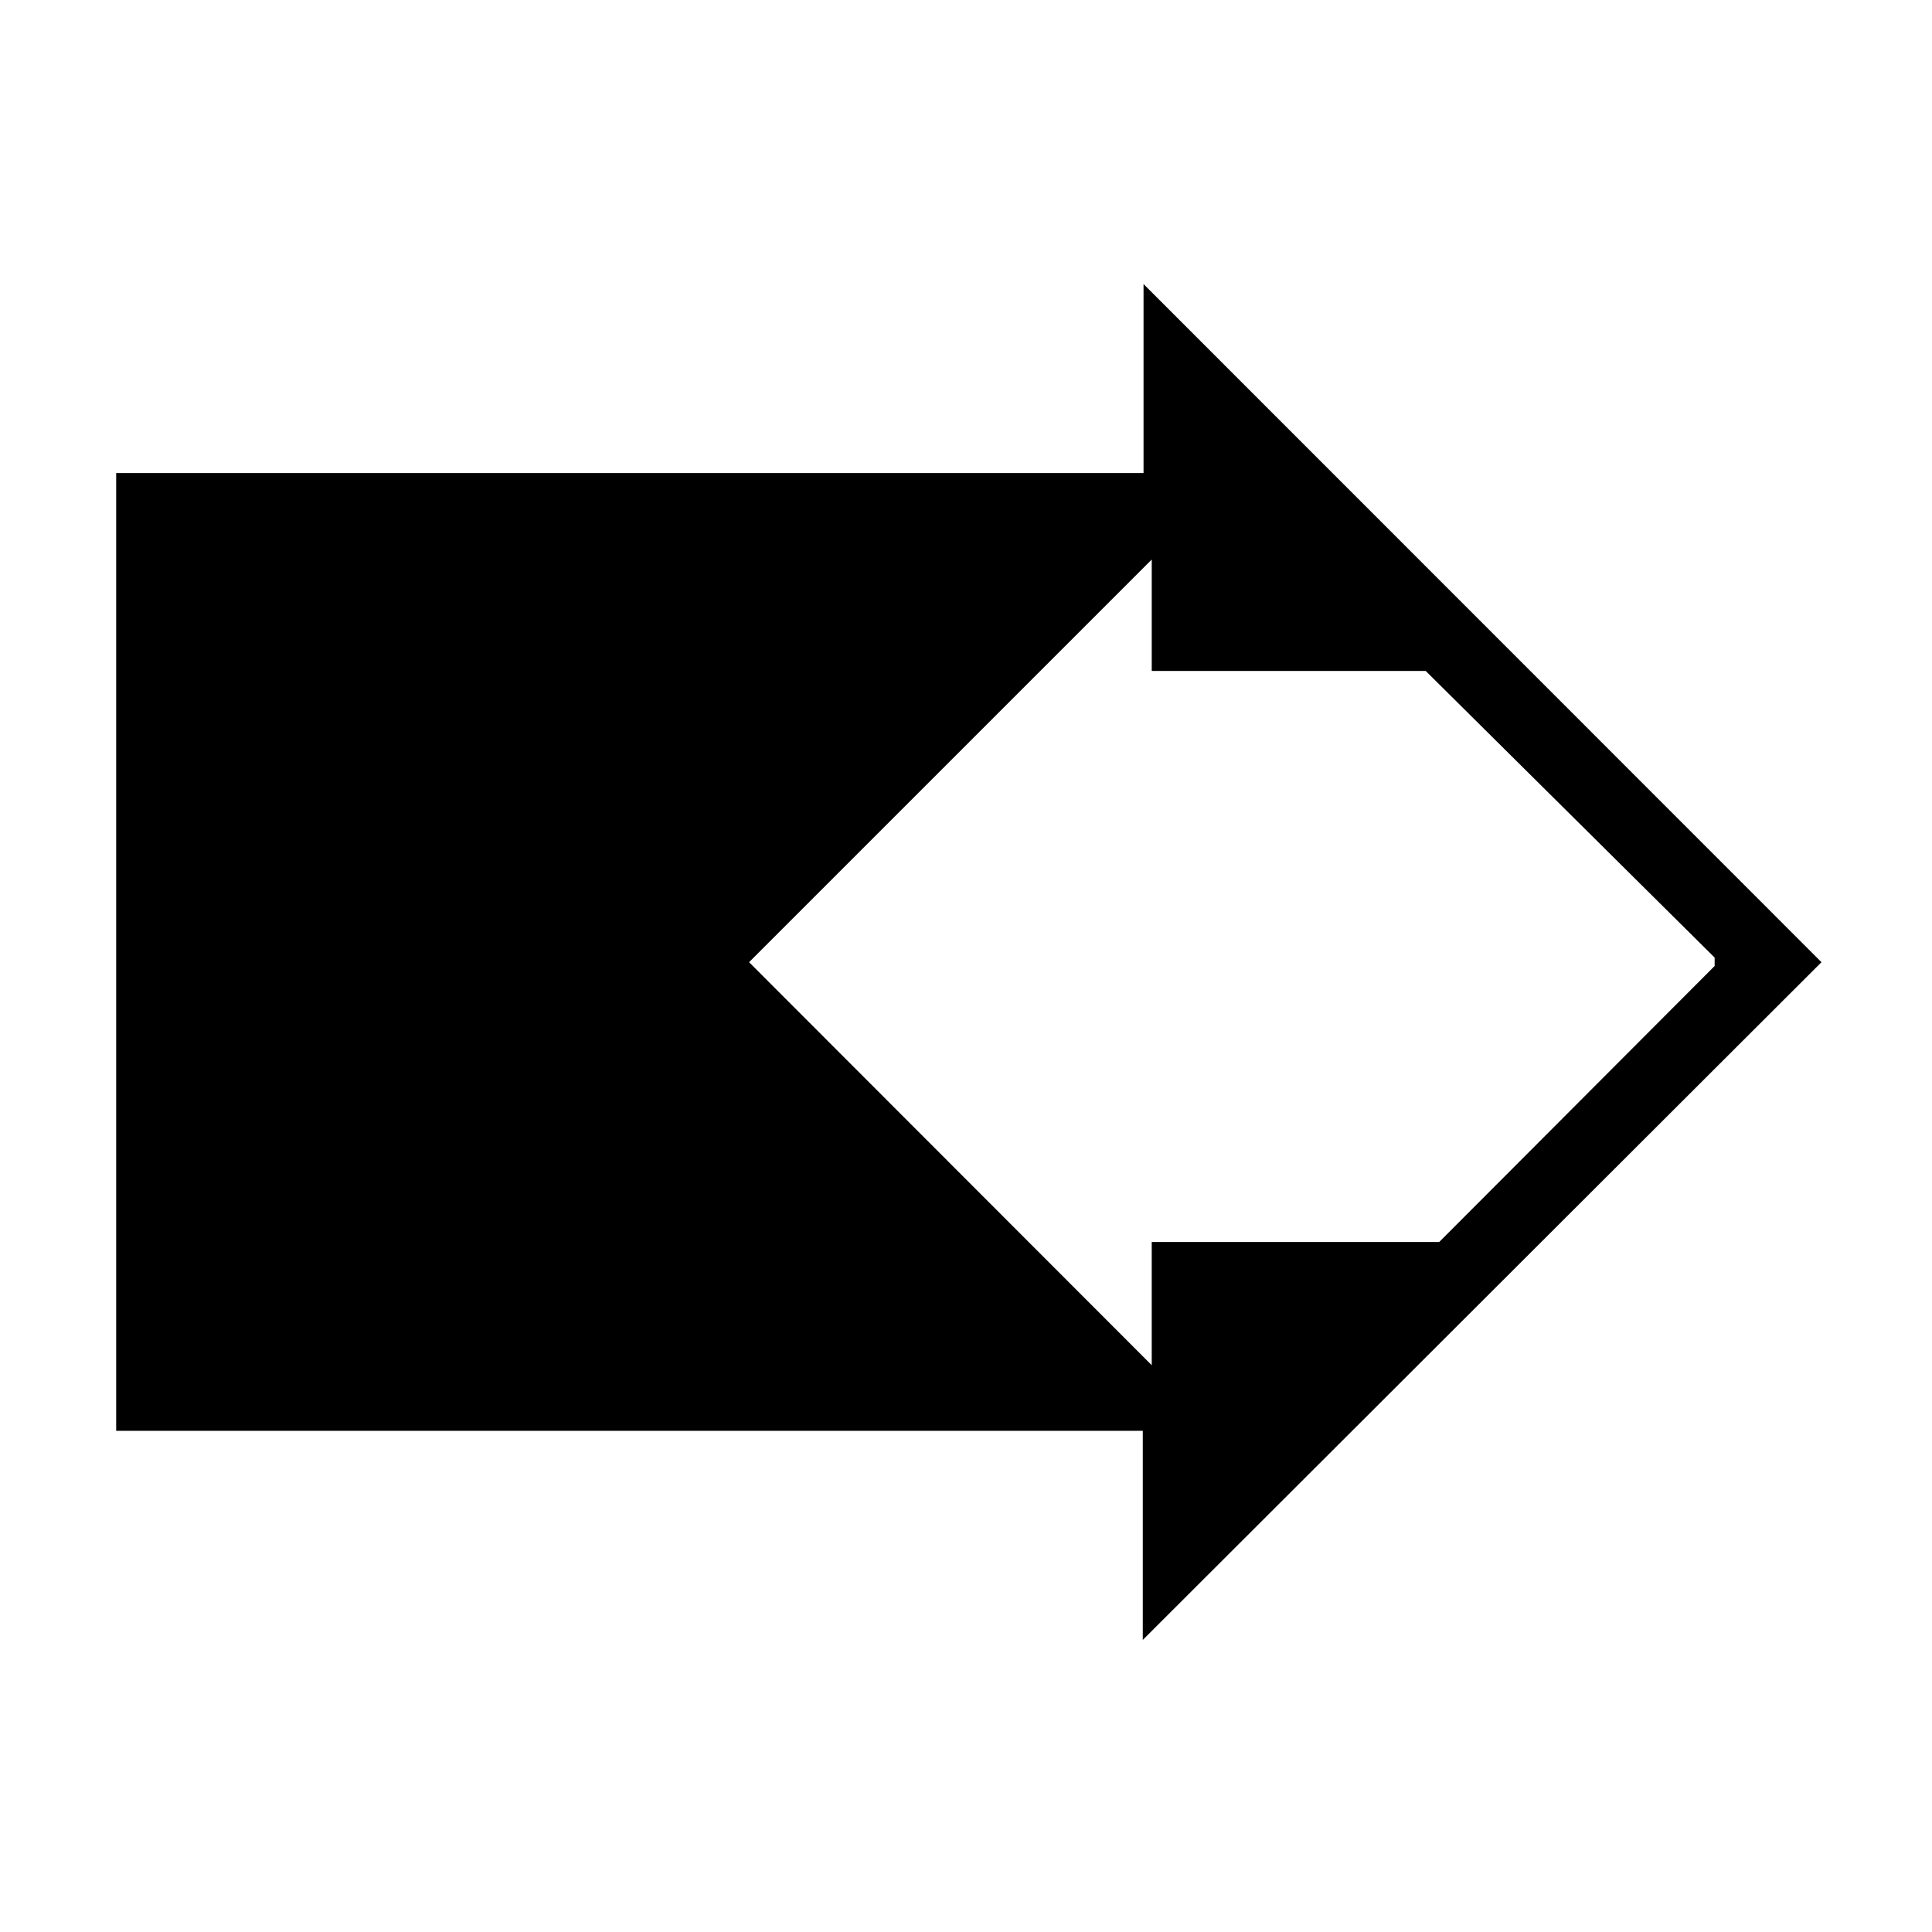<?xml version="1.0" encoding="UTF-8"?>
<!-- Uploaded to: ICON Repo, www.svgrepo.com, Generator: ICON Repo Mixer Tools -->
<svg fill="#000000" width="800px" height="800px" version="1.1" viewBox="144 144 512 512" xmlns="http://www.w3.org/2000/svg">
 <path d="m626.71 398.99-179.66-179.71v50.078h-272.26v253.82h272.06v55.418zm-284.2 0 106.71-106.71v29.523h72.602l76.578 75.973v2.219l-73 73.152h-76.18v32.645z"/>
</svg>